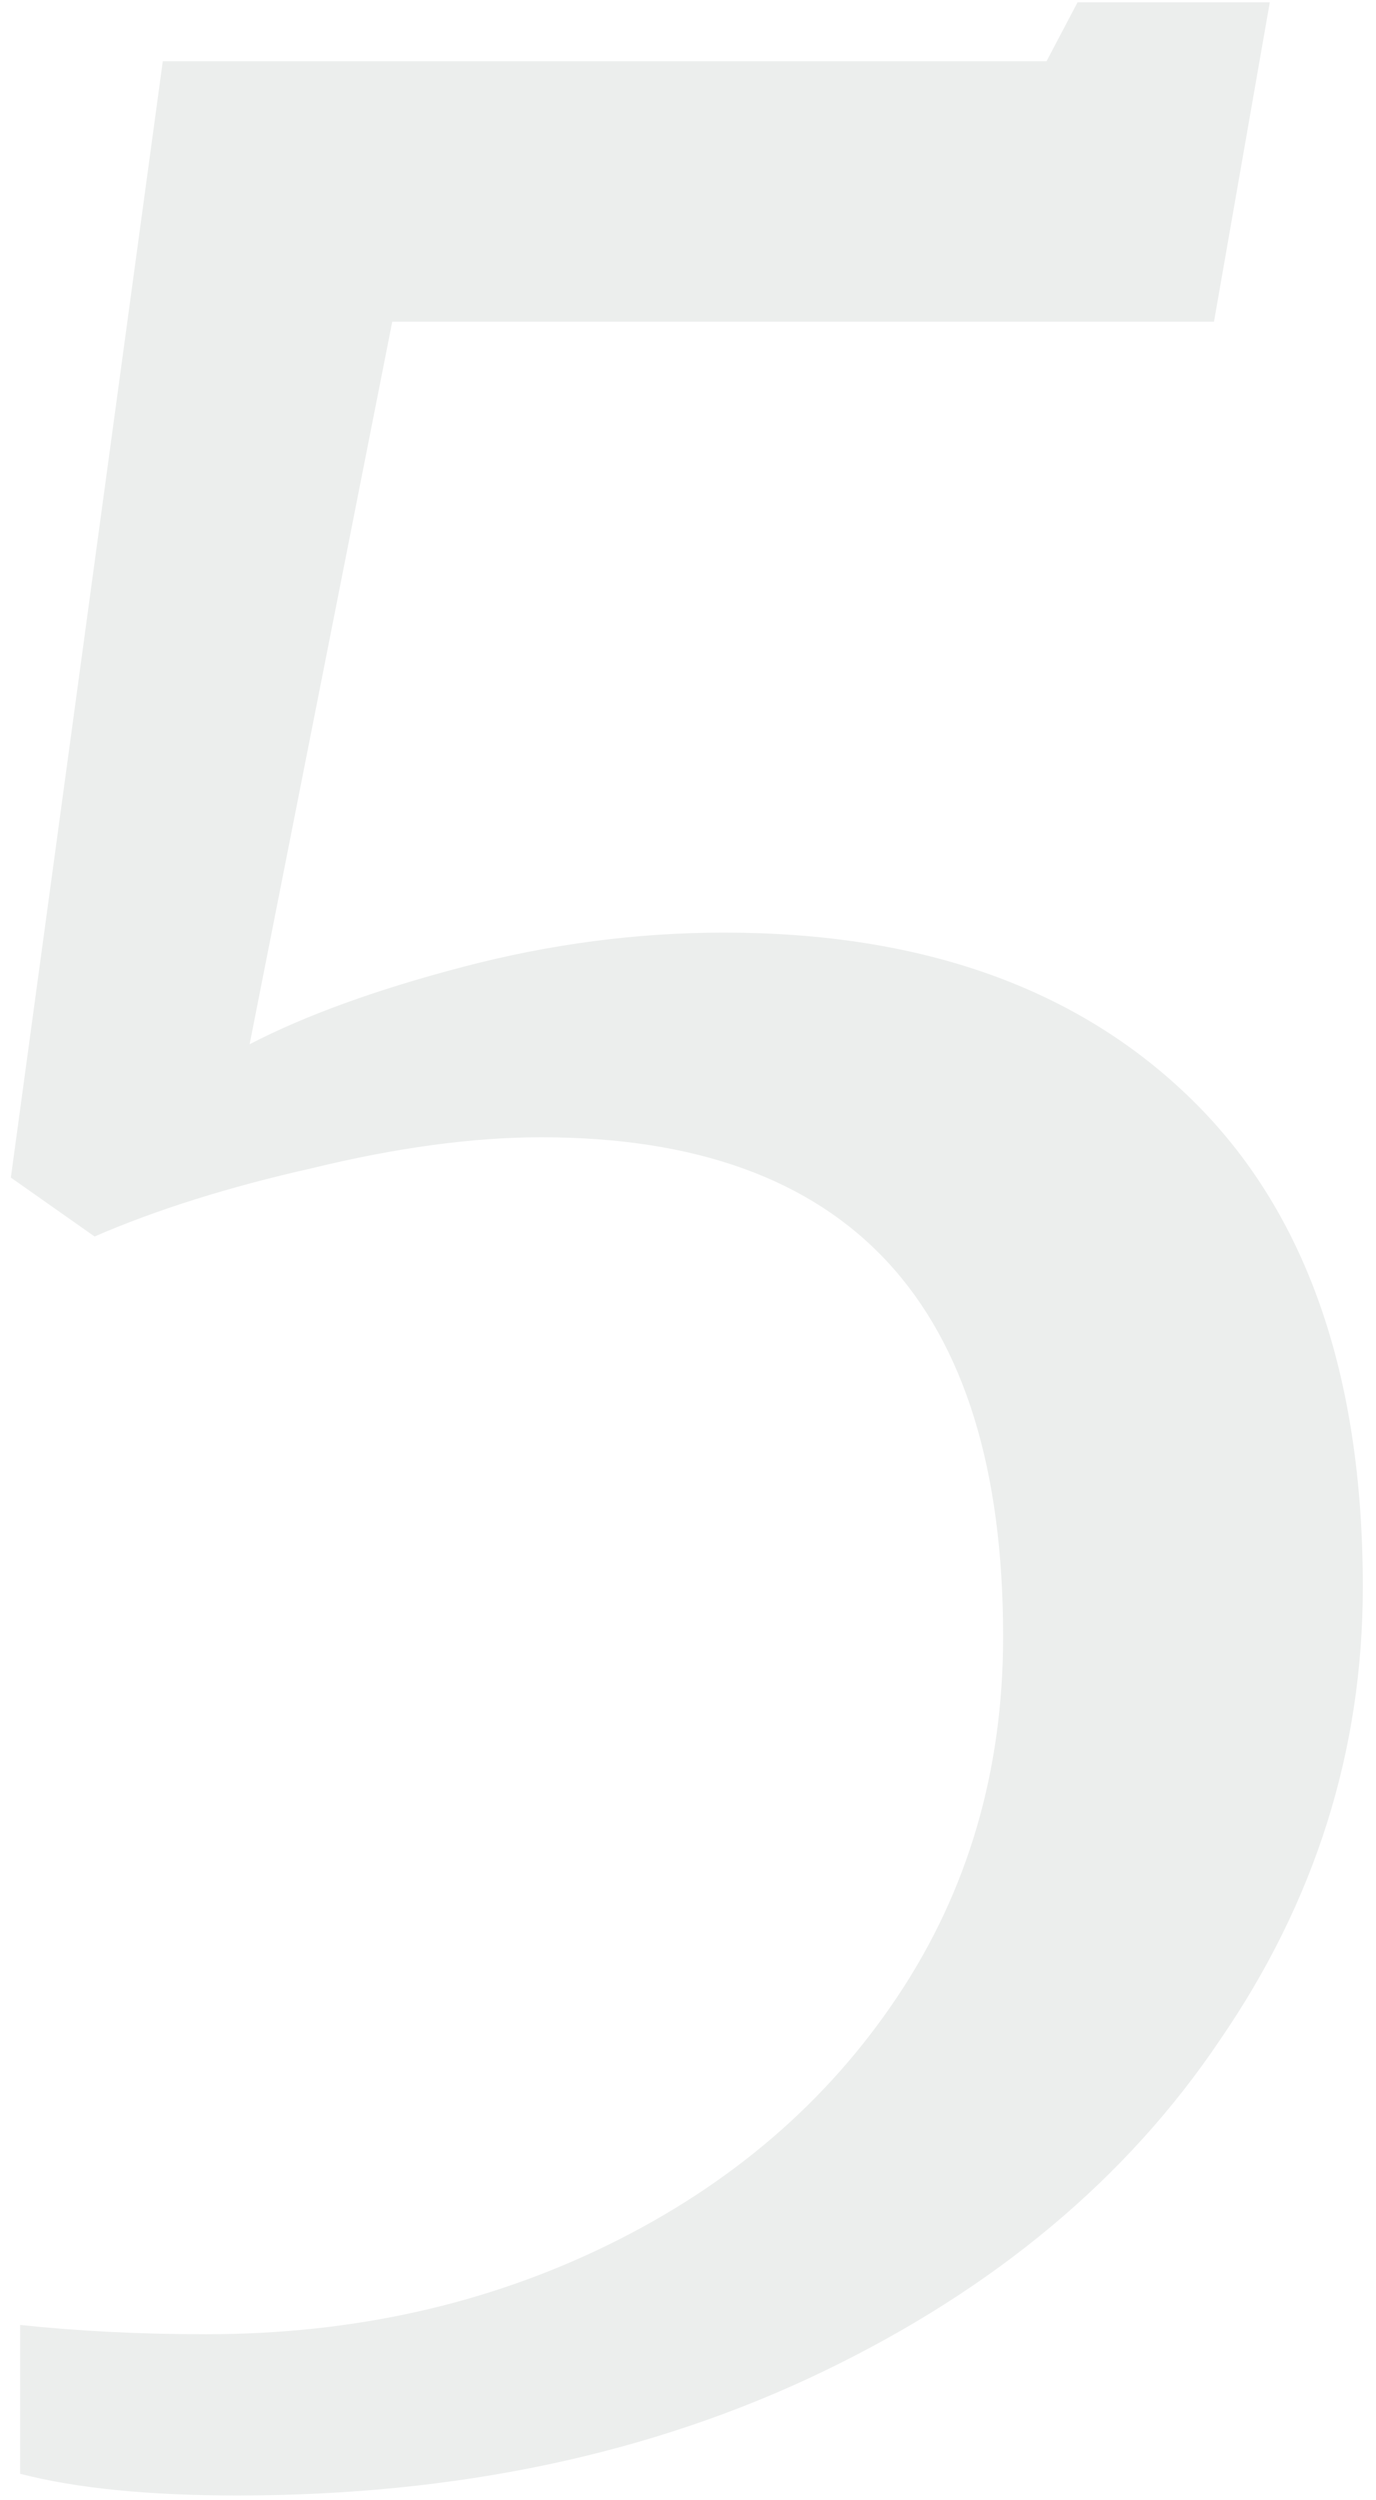 <svg xmlns="http://www.w3.org/2000/svg" width="71" height="129" viewBox="0 0 71 129" fill="none"><path opacity="0.1" d="M1.04 119.96C4.027 120.28 7.227 120.44 10.64 120.44C18.213 120.44 25.147 118.893 31.44 115.8C37.733 112.707 42.693 108.44 46.32 103C49.947 97.56 51.76 91.374 51.76 84.44C51.76 67.267 43.813 58.68 27.92 58.68C24.4 58.68 20.453 59.214 16.08 60.28C11.813 61.24 8.08 62.413 4.88 63.8L0.56 60.76L8.4 3.16H54L55.6 0.12H65.52L62.64 16.6H20.24L12.88 53.88C15.76 52.387 19.44 51.053 23.92 49.88C28.4 48.707 32.88 48.12 37.36 48.12C47.6 48.12 55.653 51 61.52 56.76C67.387 62.52 70.32 70.894 70.32 81.88C70.32 90.307 67.867 98.094 62.96 105.24C58.16 112.387 51.333 118.093 42.48 122.36C33.627 126.627 23.547 128.76 12.24 128.76C7.653 128.76 3.92 128.387 1.04 127.64V119.96Z" fill="#3D5248"></path></svg>
